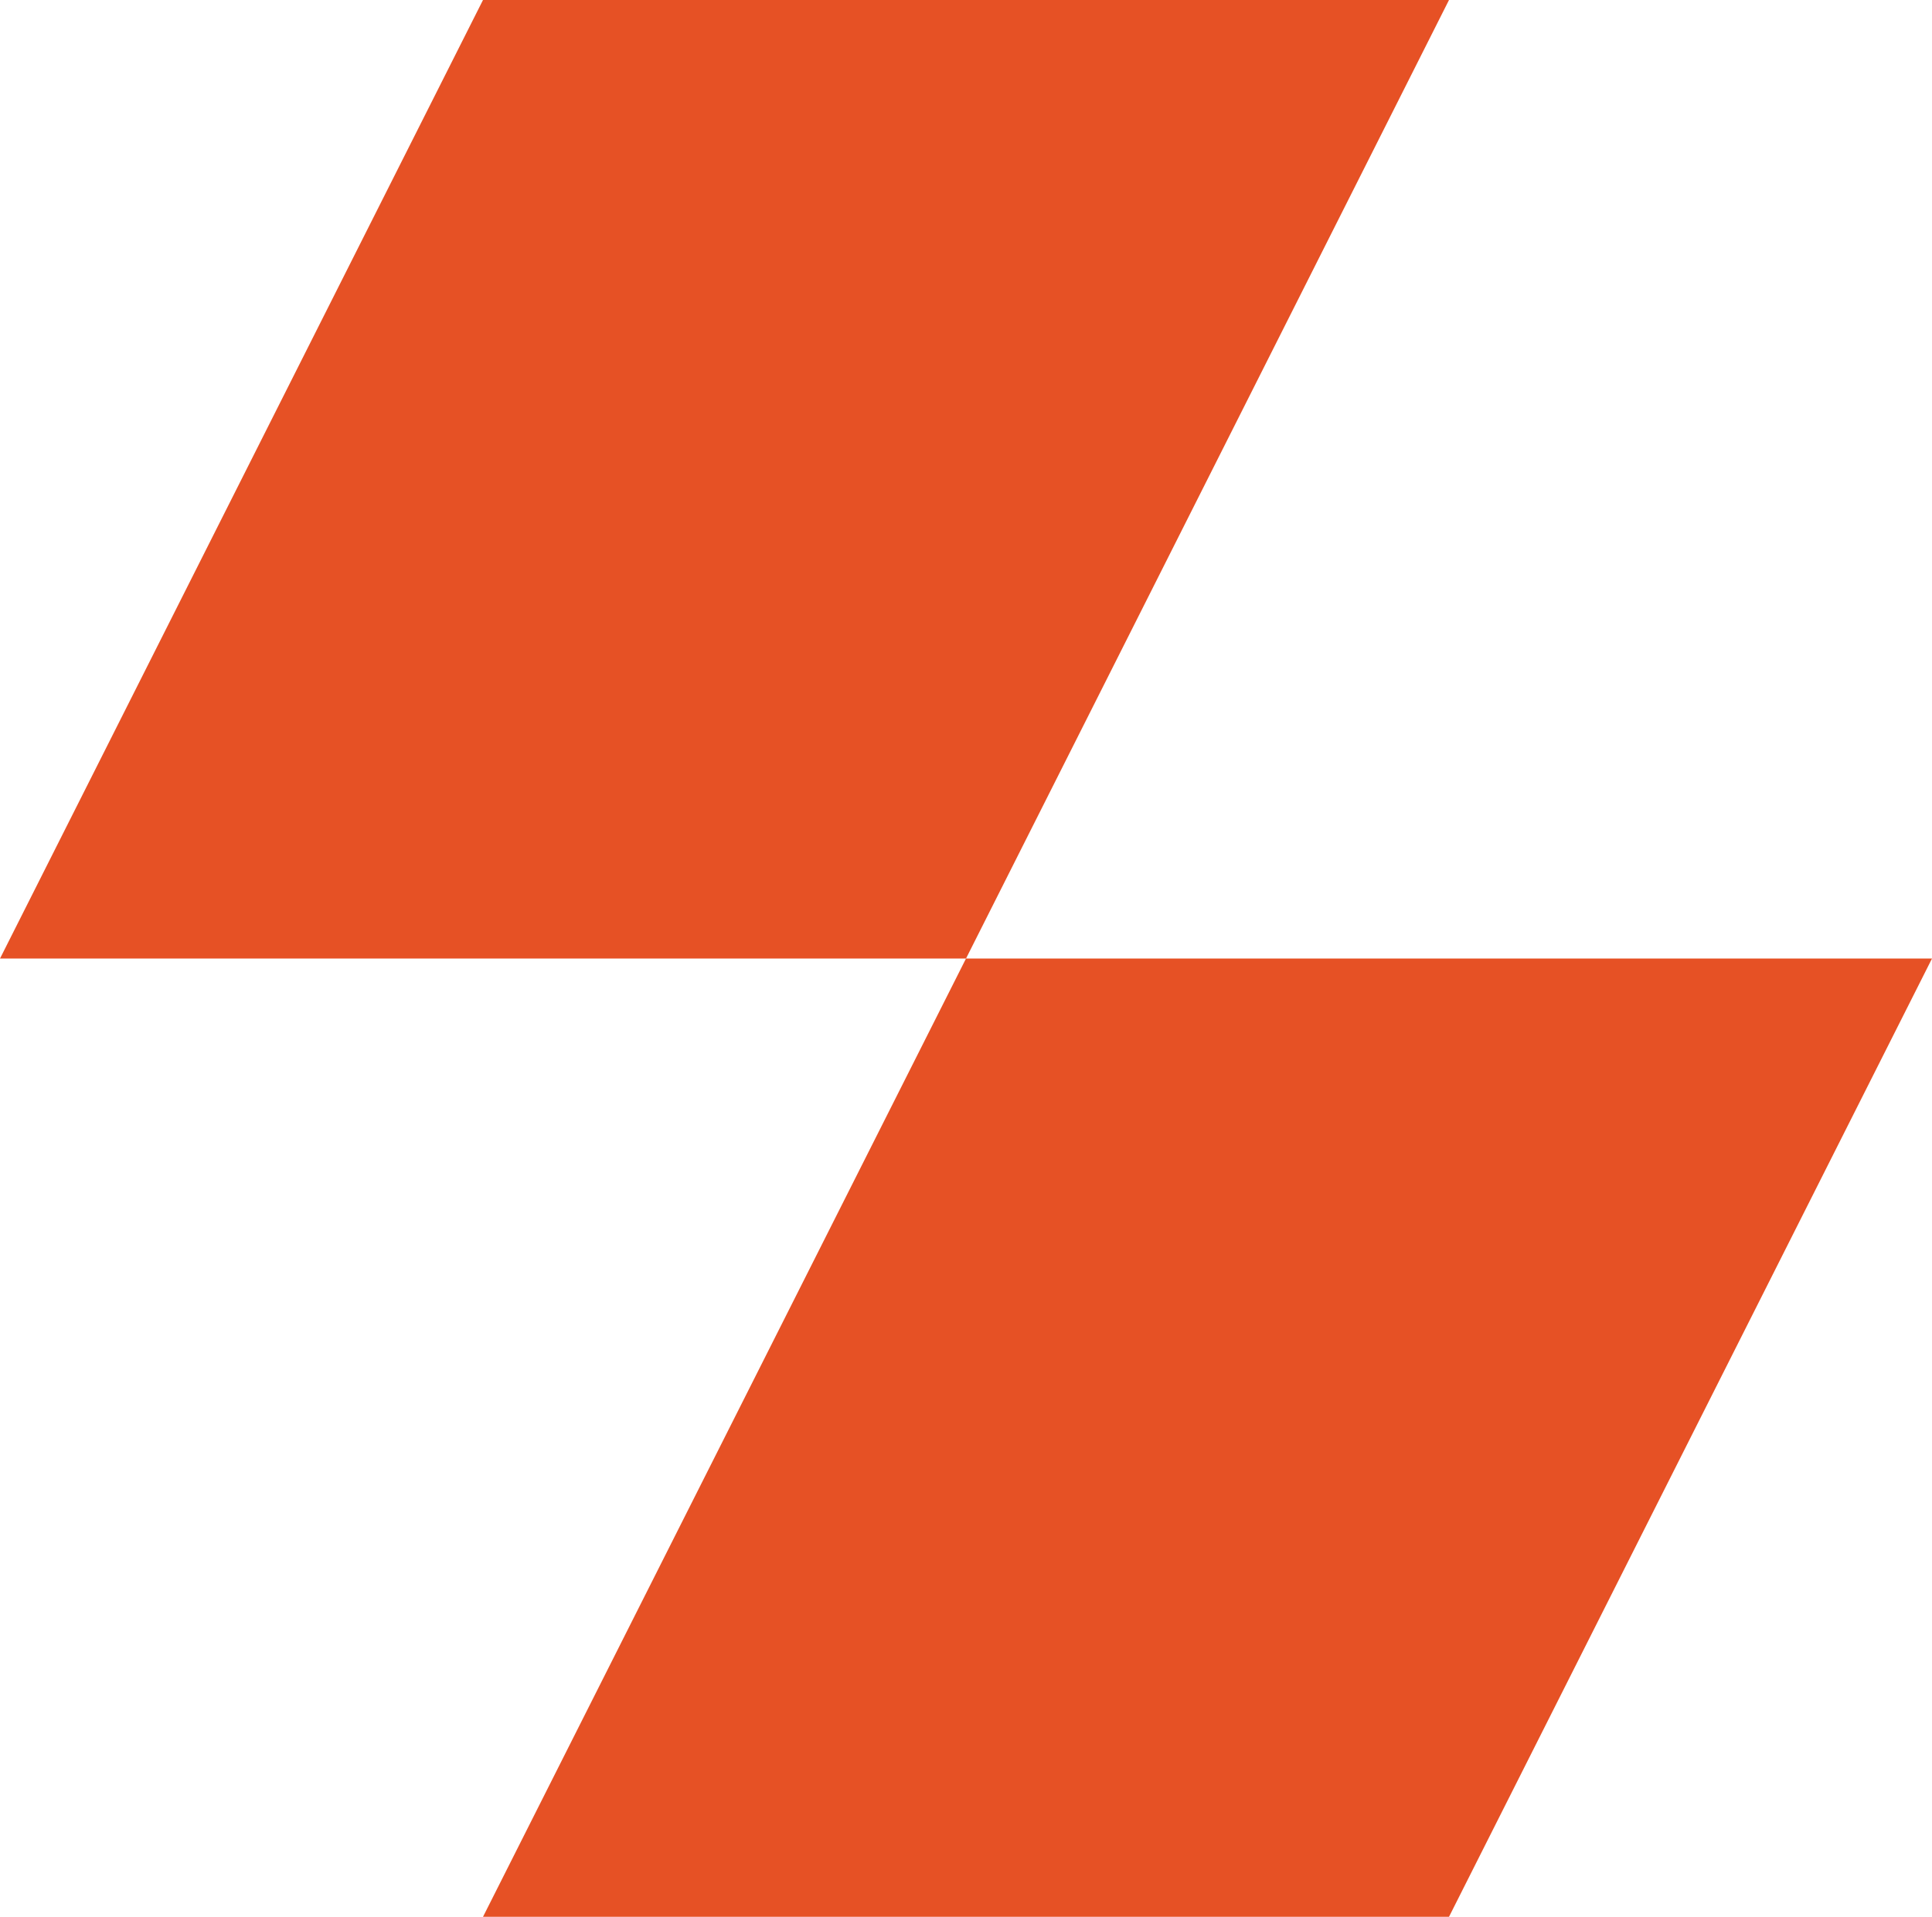 <?xml version="1.0" encoding="UTF-8"?>
<svg id="Layer_2" data-name="Layer 2" xmlns="http://www.w3.org/2000/svg" viewBox="0 0 68.88 68.35">
  <defs>
    <style>
      .cls-1 {
        fill: #e65125;
      }
    </style>
  </defs>
  <g id="art">
    <polygon class="cls-1" points="34.44 34.18 51.66 0 17.22 0 0 34.18 34.44 34.18 17.22 68.35 51.66 68.35 68.88 34.18 34.44 34.18"/>
  </g>
</svg>